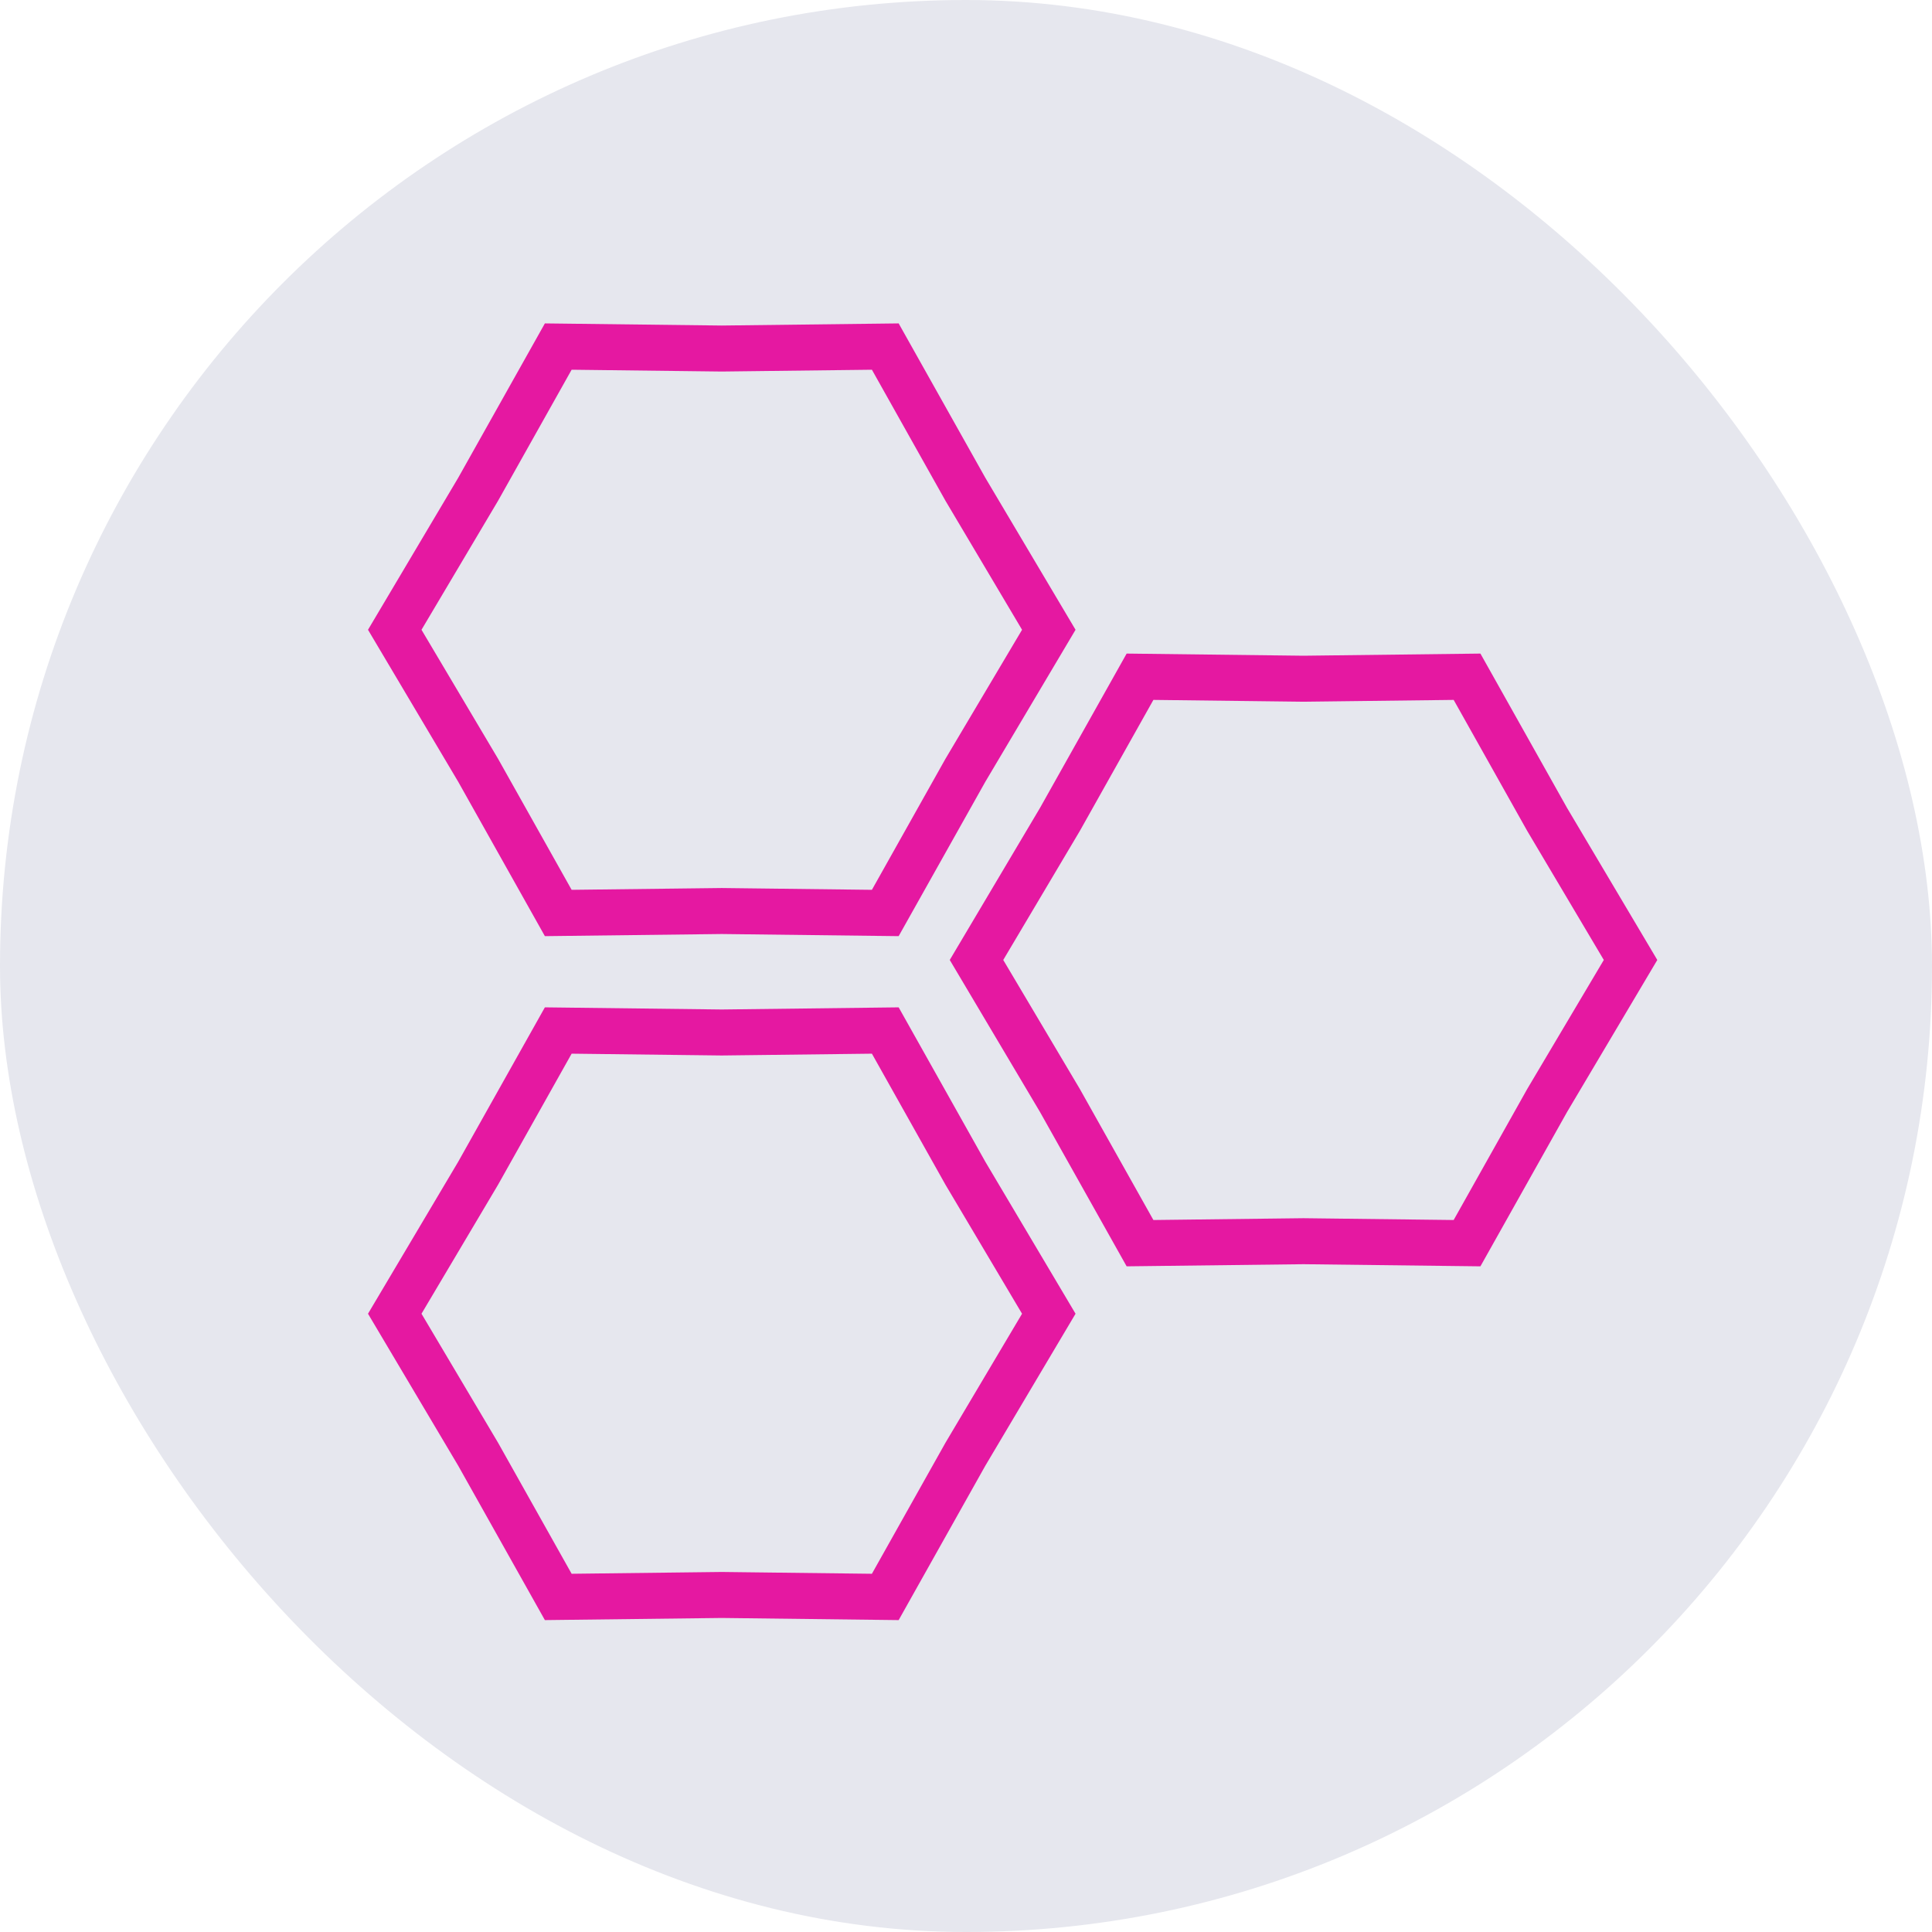 <?xml version="1.0" encoding="UTF-8"?> <svg xmlns="http://www.w3.org/2000/svg" width="168" height="168" viewBox="0 0 168 168" fill="none"><rect width="168" height="168" rx="84" fill="#E6E7EE"></rect><path d="M41.571 42.556L41.583 42.535L41.595 42.514L48.544 30.136L62.739 30.307L62.763 30.307L62.787 30.307L76.981 30.136L83.93 42.514L83.942 42.535L83.954 42.556L91.2 54.763L83.954 66.97L83.942 66.991L83.93 67.012L76.981 79.39L62.787 79.219L62.763 79.219L62.739 79.219L48.544 79.39L41.595 67.012L41.583 66.991L41.571 66.97L34.326 54.763L41.571 42.556Z" stroke="#E518A1" stroke-width="4"></path><path d="M92.159 71.267L92.171 71.247L92.183 71.226L99.132 58.847L113.326 59.019L113.35 59.019L113.374 59.019L127.569 58.847L134.518 71.226L134.53 71.247L134.542 71.267L141.787 83.475L134.542 95.682L134.53 95.703L134.518 95.724L127.569 108.102L113.374 107.931L113.35 107.93L113.326 107.931L99.132 108.102L92.183 95.724L92.171 95.703L92.159 95.682L84.913 83.475L92.159 71.267Z" stroke="#E518A1" stroke-width="4"></path><path d="M41.571 102.03L41.583 102.009L41.595 101.988L48.544 89.61L62.739 89.781L62.763 89.781L62.787 89.781L76.981 89.61L83.93 101.988L83.942 102.009L83.954 102.03L91.2 114.237L83.954 126.444L83.942 126.465L83.93 126.486L76.981 138.864L62.787 138.693L62.763 138.693L62.739 138.693L48.544 138.864L41.595 126.486L41.583 126.465L41.571 126.444L34.326 114.237L41.571 102.03Z" stroke="#E518A1" stroke-width="4"></path></svg> 